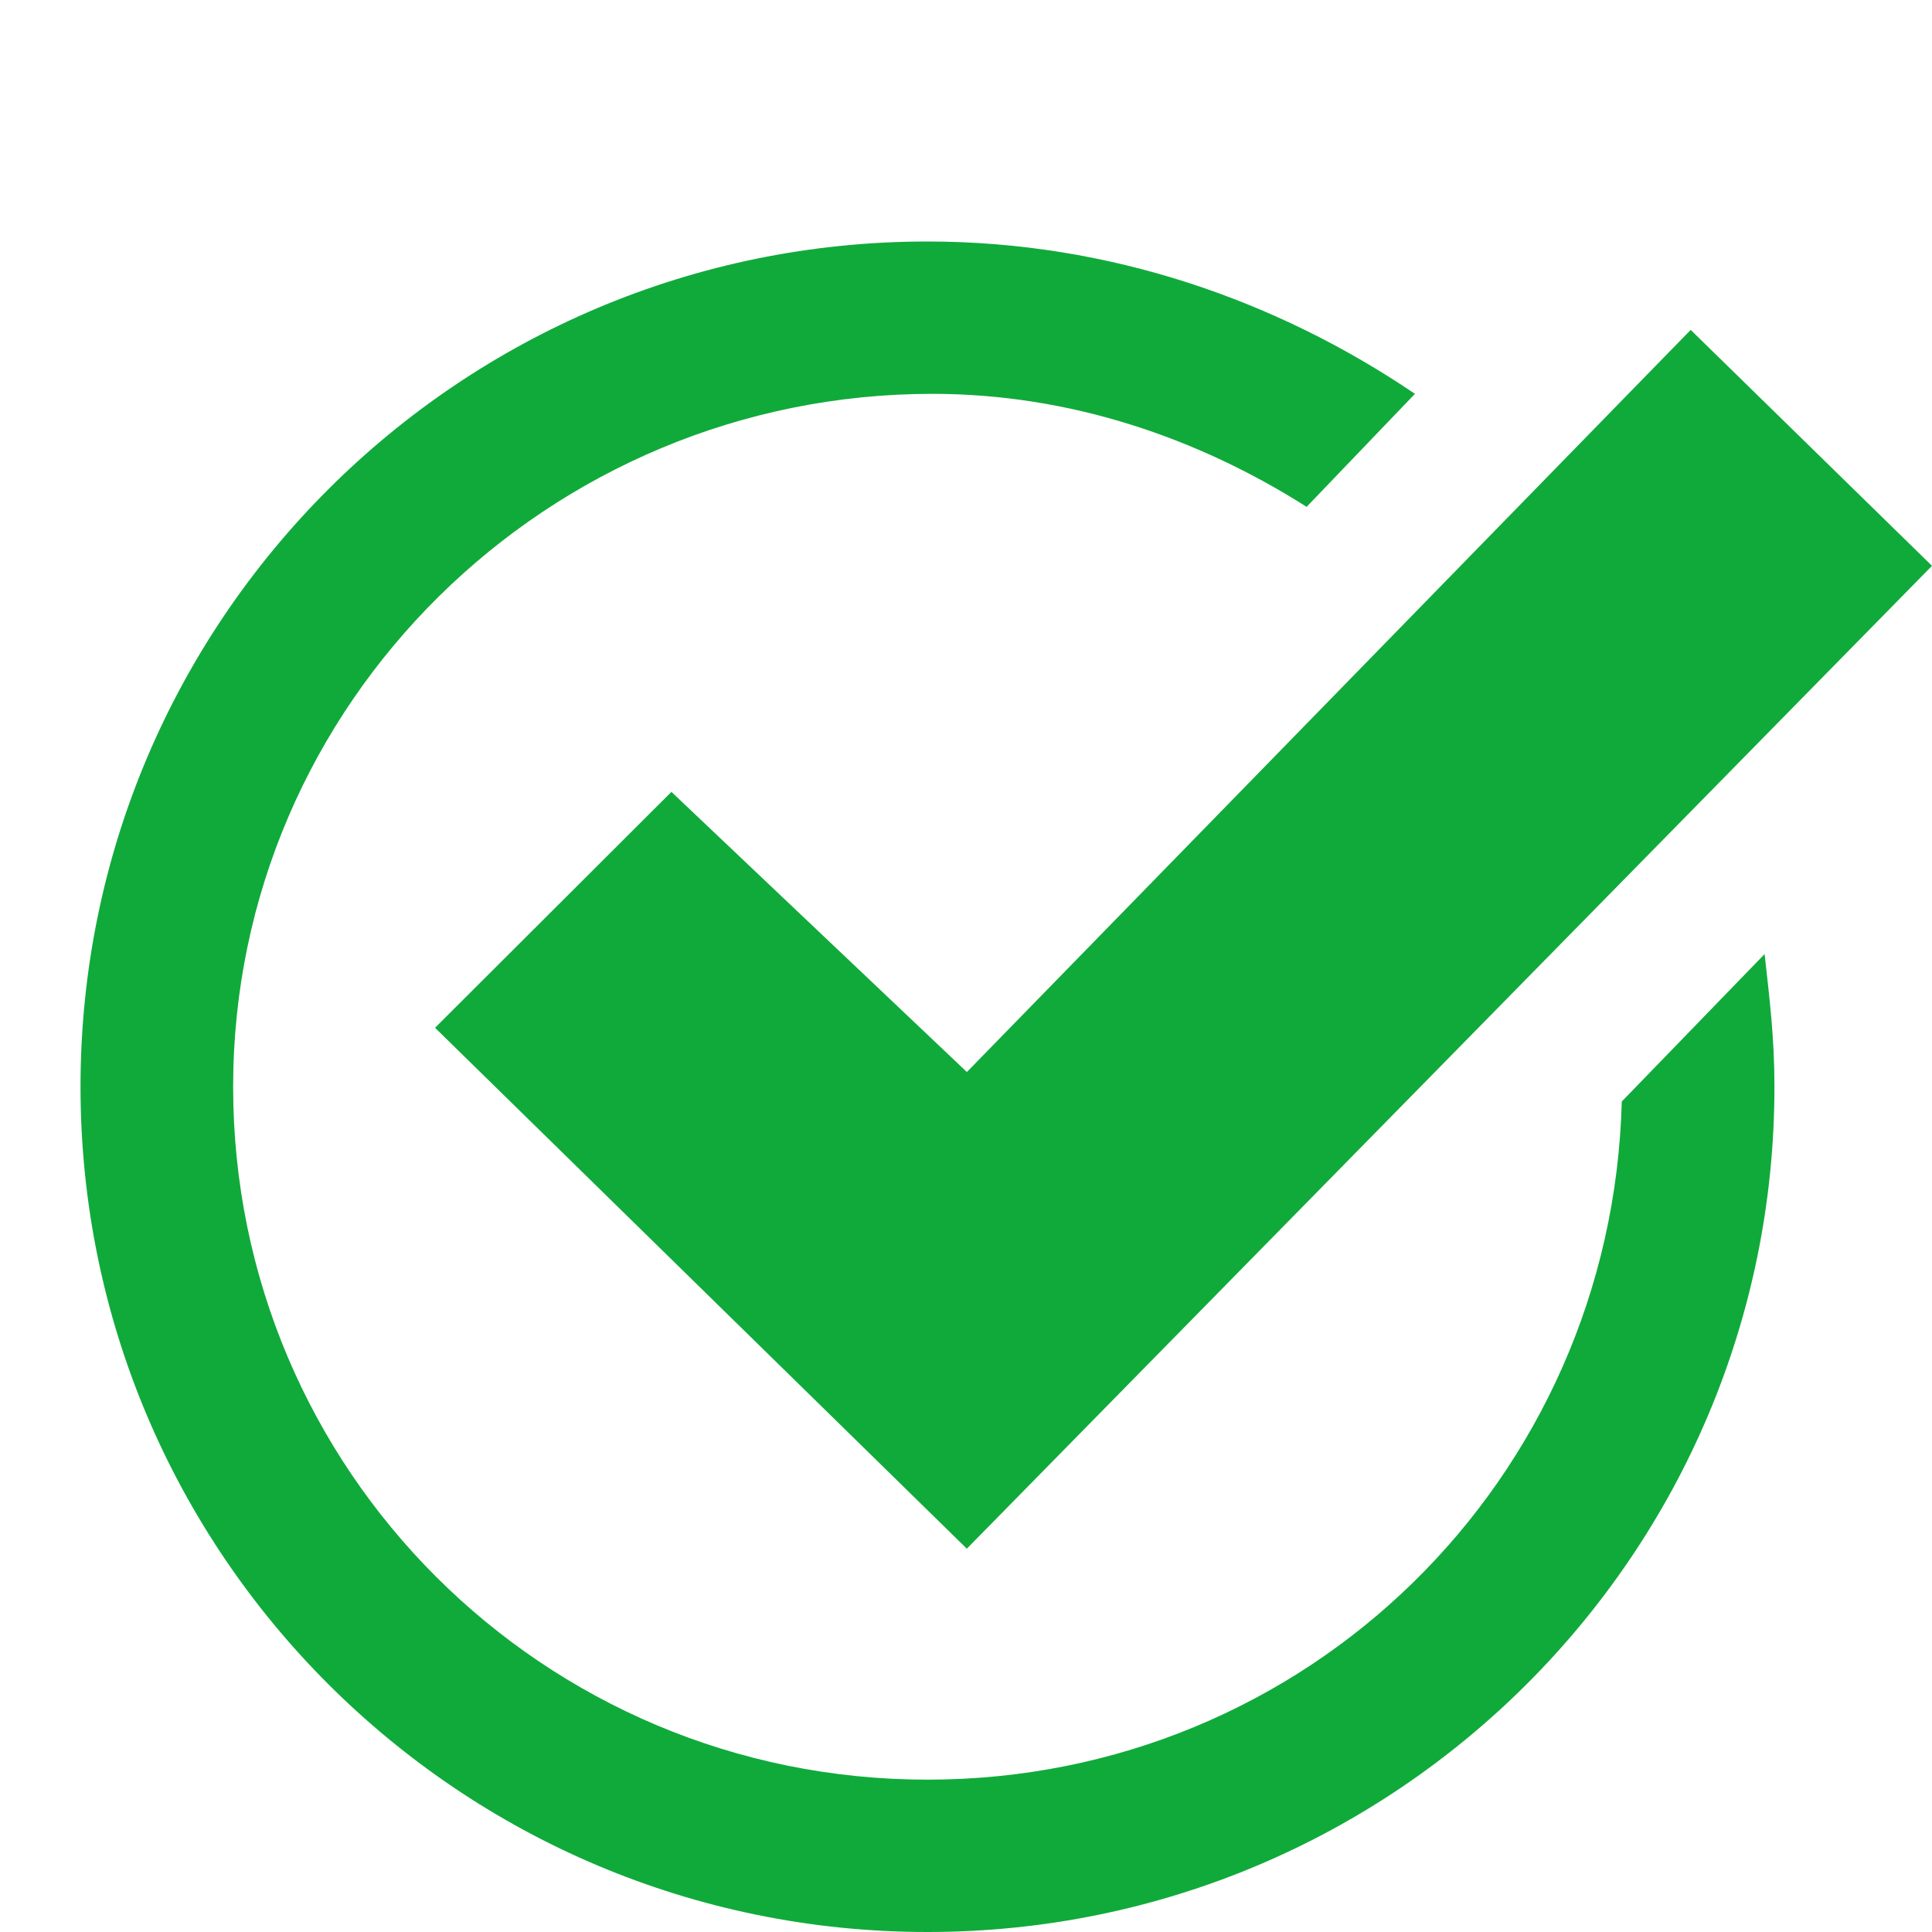 <svg width="40" height="40" fill="none" xmlns="http://www.w3.org/2000/svg"><path d="M36.534 19.753c.102.916.204 1.73.204 2.747 0 9.666-7.85 17.5-17.536 17.5-9.685 0-17.535-7.834-17.535-17.5S9.517 5 19.202 5c3.772 0 7.239 1.22 10.093 3.154l-2.243 2.34c-2.242-1.424-4.893-2.34-7.748-2.34-7.952 0-14.477 6.41-14.477 14.346s6.423 14.346 14.375 14.346c7.85 0 14.171-6.206 14.375-14.04l2.957-3.053zM35.004 6.83L20.018 22.195l-6.117-5.8-4.894 4.884 11.01 10.785L40 11.715l-4.995-4.884z" fill="#10AA3B"/></svg>